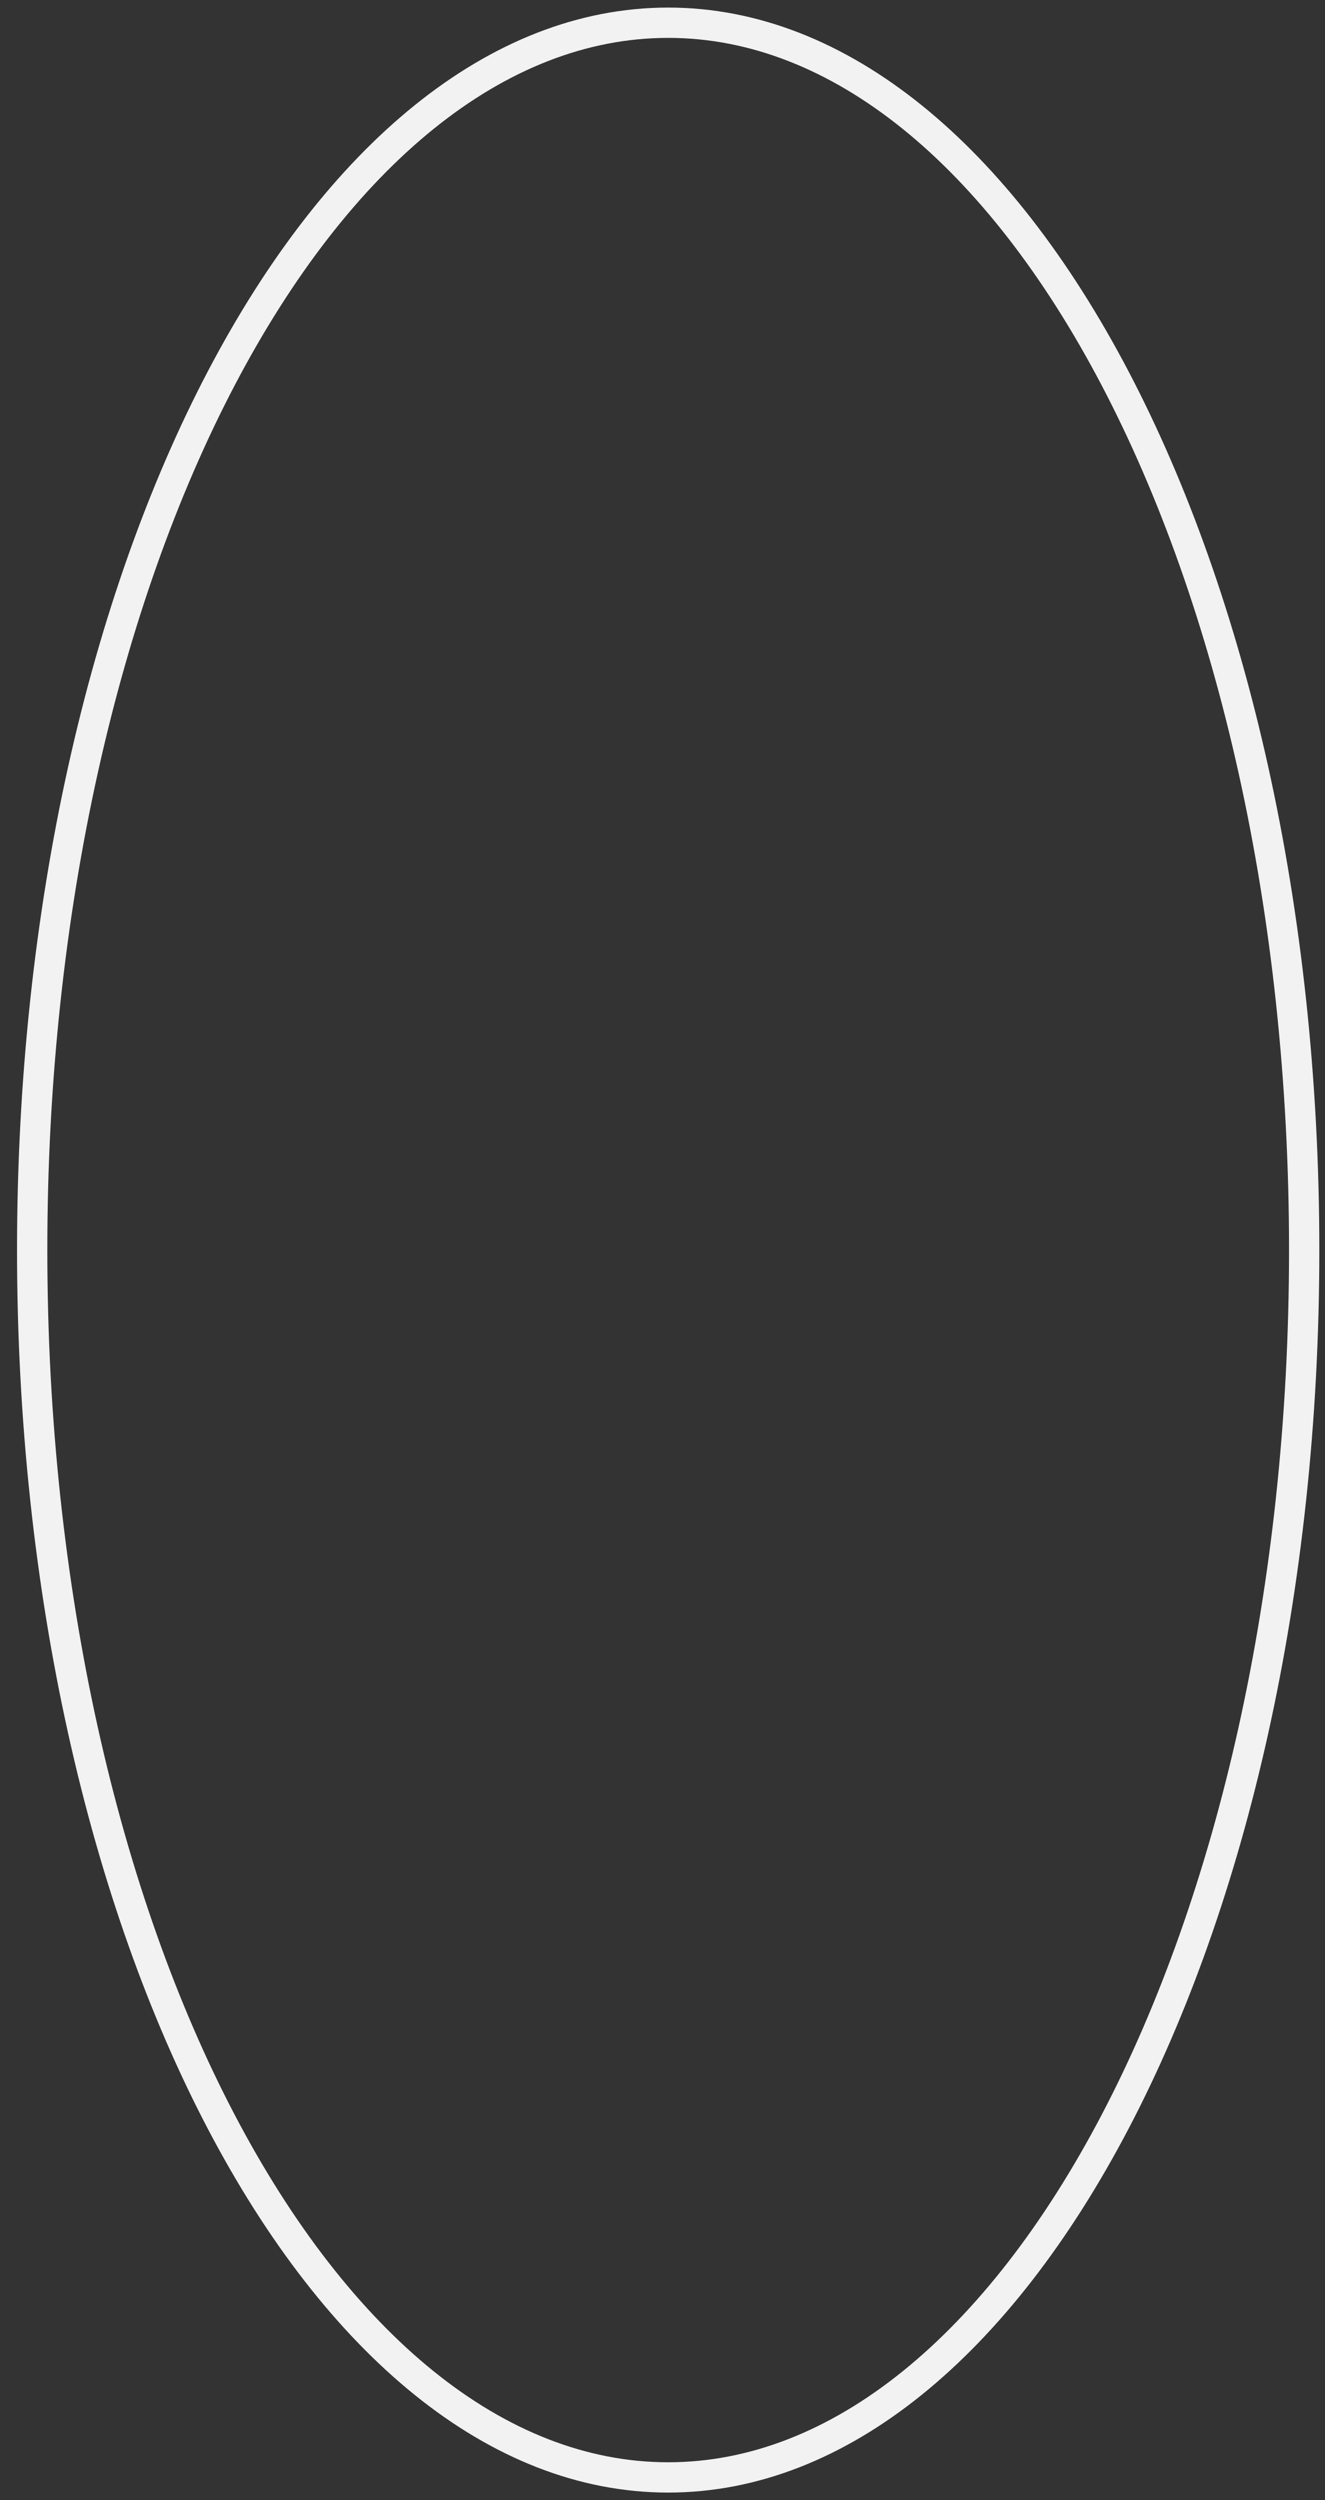 <?xml version="1.0" encoding="UTF-8"?> <svg xmlns="http://www.w3.org/2000/svg" width="70" height="132" viewBox="0 0 70 132" fill="none"><rect x="0" y="0" width="70" height="132" fill="#333333" stroke="none"/> <path d="M68.9 66C68.9 84.012 65.07 100.28 58.916 112.015C52.742 123.787 44.353 130.8 35.3 130.8C26.247 130.8 17.858 123.787 11.684 112.015C5.53 100.28 1.7 84.012 1.7 66C1.7 47.988 5.53 31.721 11.684 19.985C17.858 8.213 26.247 1.2 35.3 1.2C44.353 1.2 52.742 8.213 58.916 19.985C65.07 31.721 68.9 47.988 68.9 66Z" stroke="#F2F2F2" stroke-width="1.6"></path> </svg> 